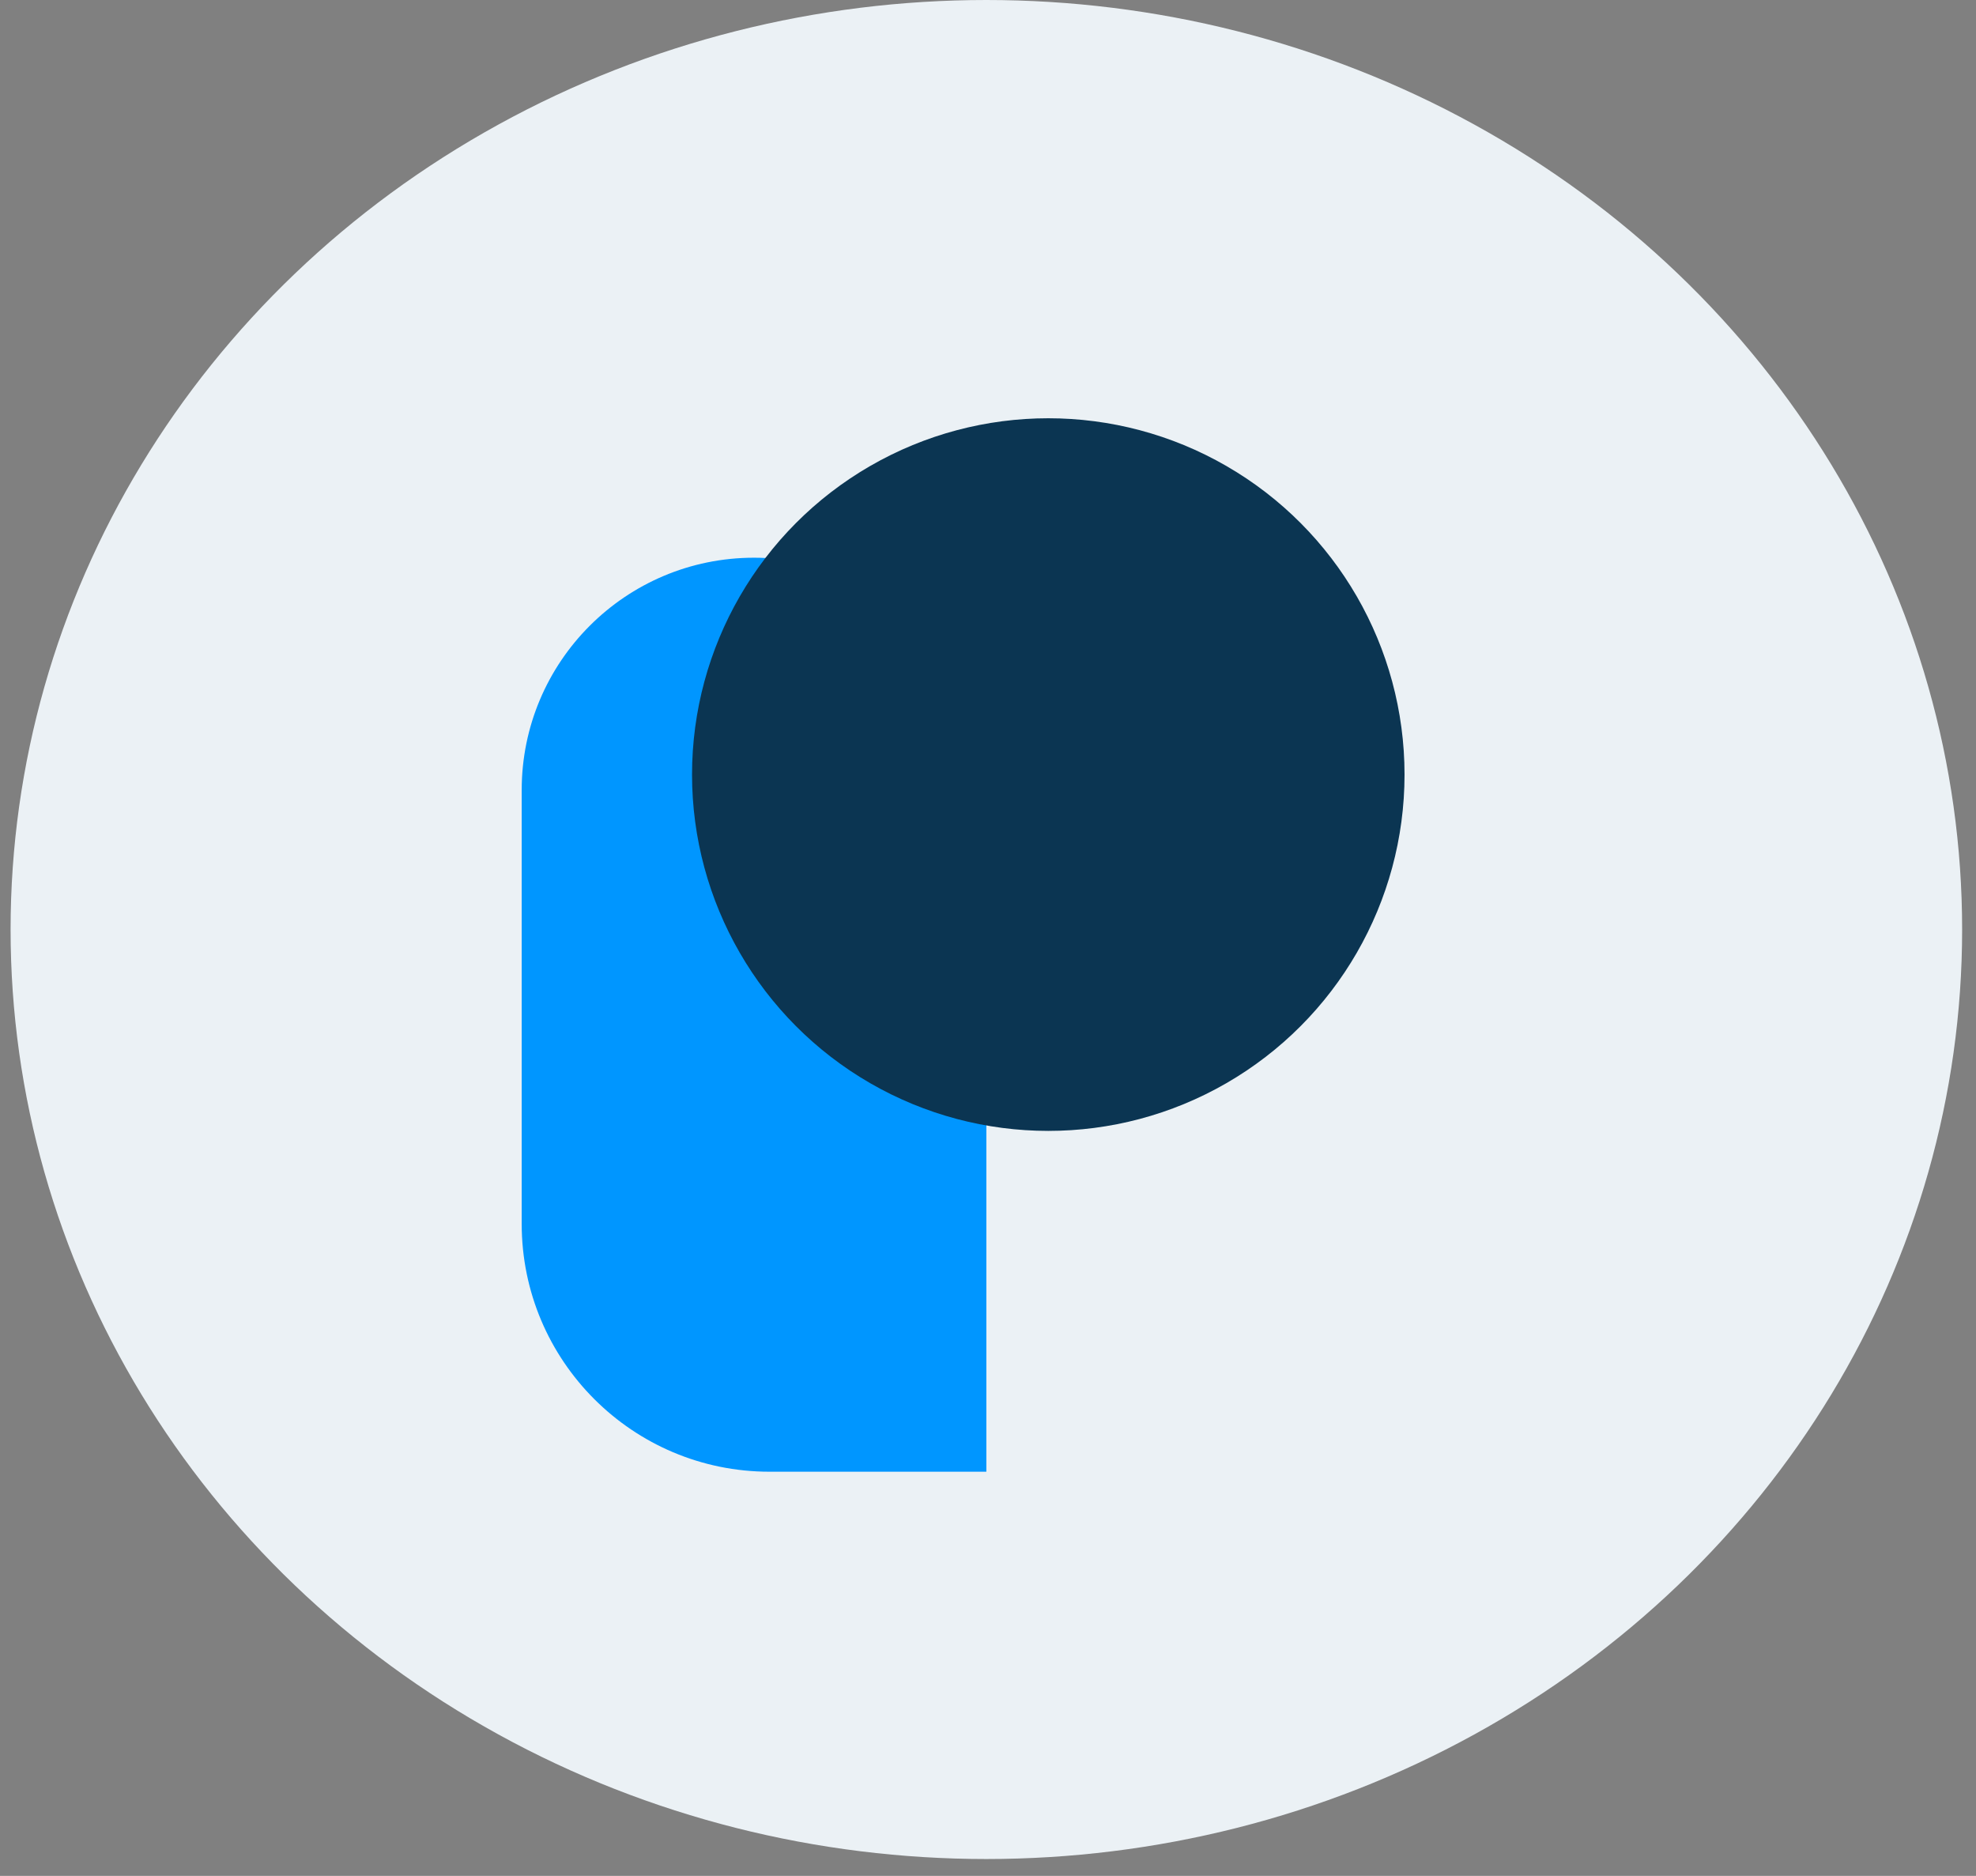 <svg xmlns="http://www.w3.org/2000/svg" width="59" height="56" viewBox="0 0 59 56" fill="none">
  <rect x="0" y="0" width="59" height="56" fill="#808080" stroke="none"/>
  <ellipse cx="29.451" cy="27.748" rx="29.135" ry="27.748" fill="#EBF1F5"/>
  <path d="M15.577 23.586C15.577 19.755 18.682 16.649 22.514 16.649C26.345 16.649 29.451 19.755 29.451 23.586V43.934H22.976C18.89 43.934 15.577 40.621 15.577 36.535V23.586Z" fill="#0096FF"/>
  <circle cx="31.3" cy="23.123" r="10.637" fill="#0B3552"/>
</svg>